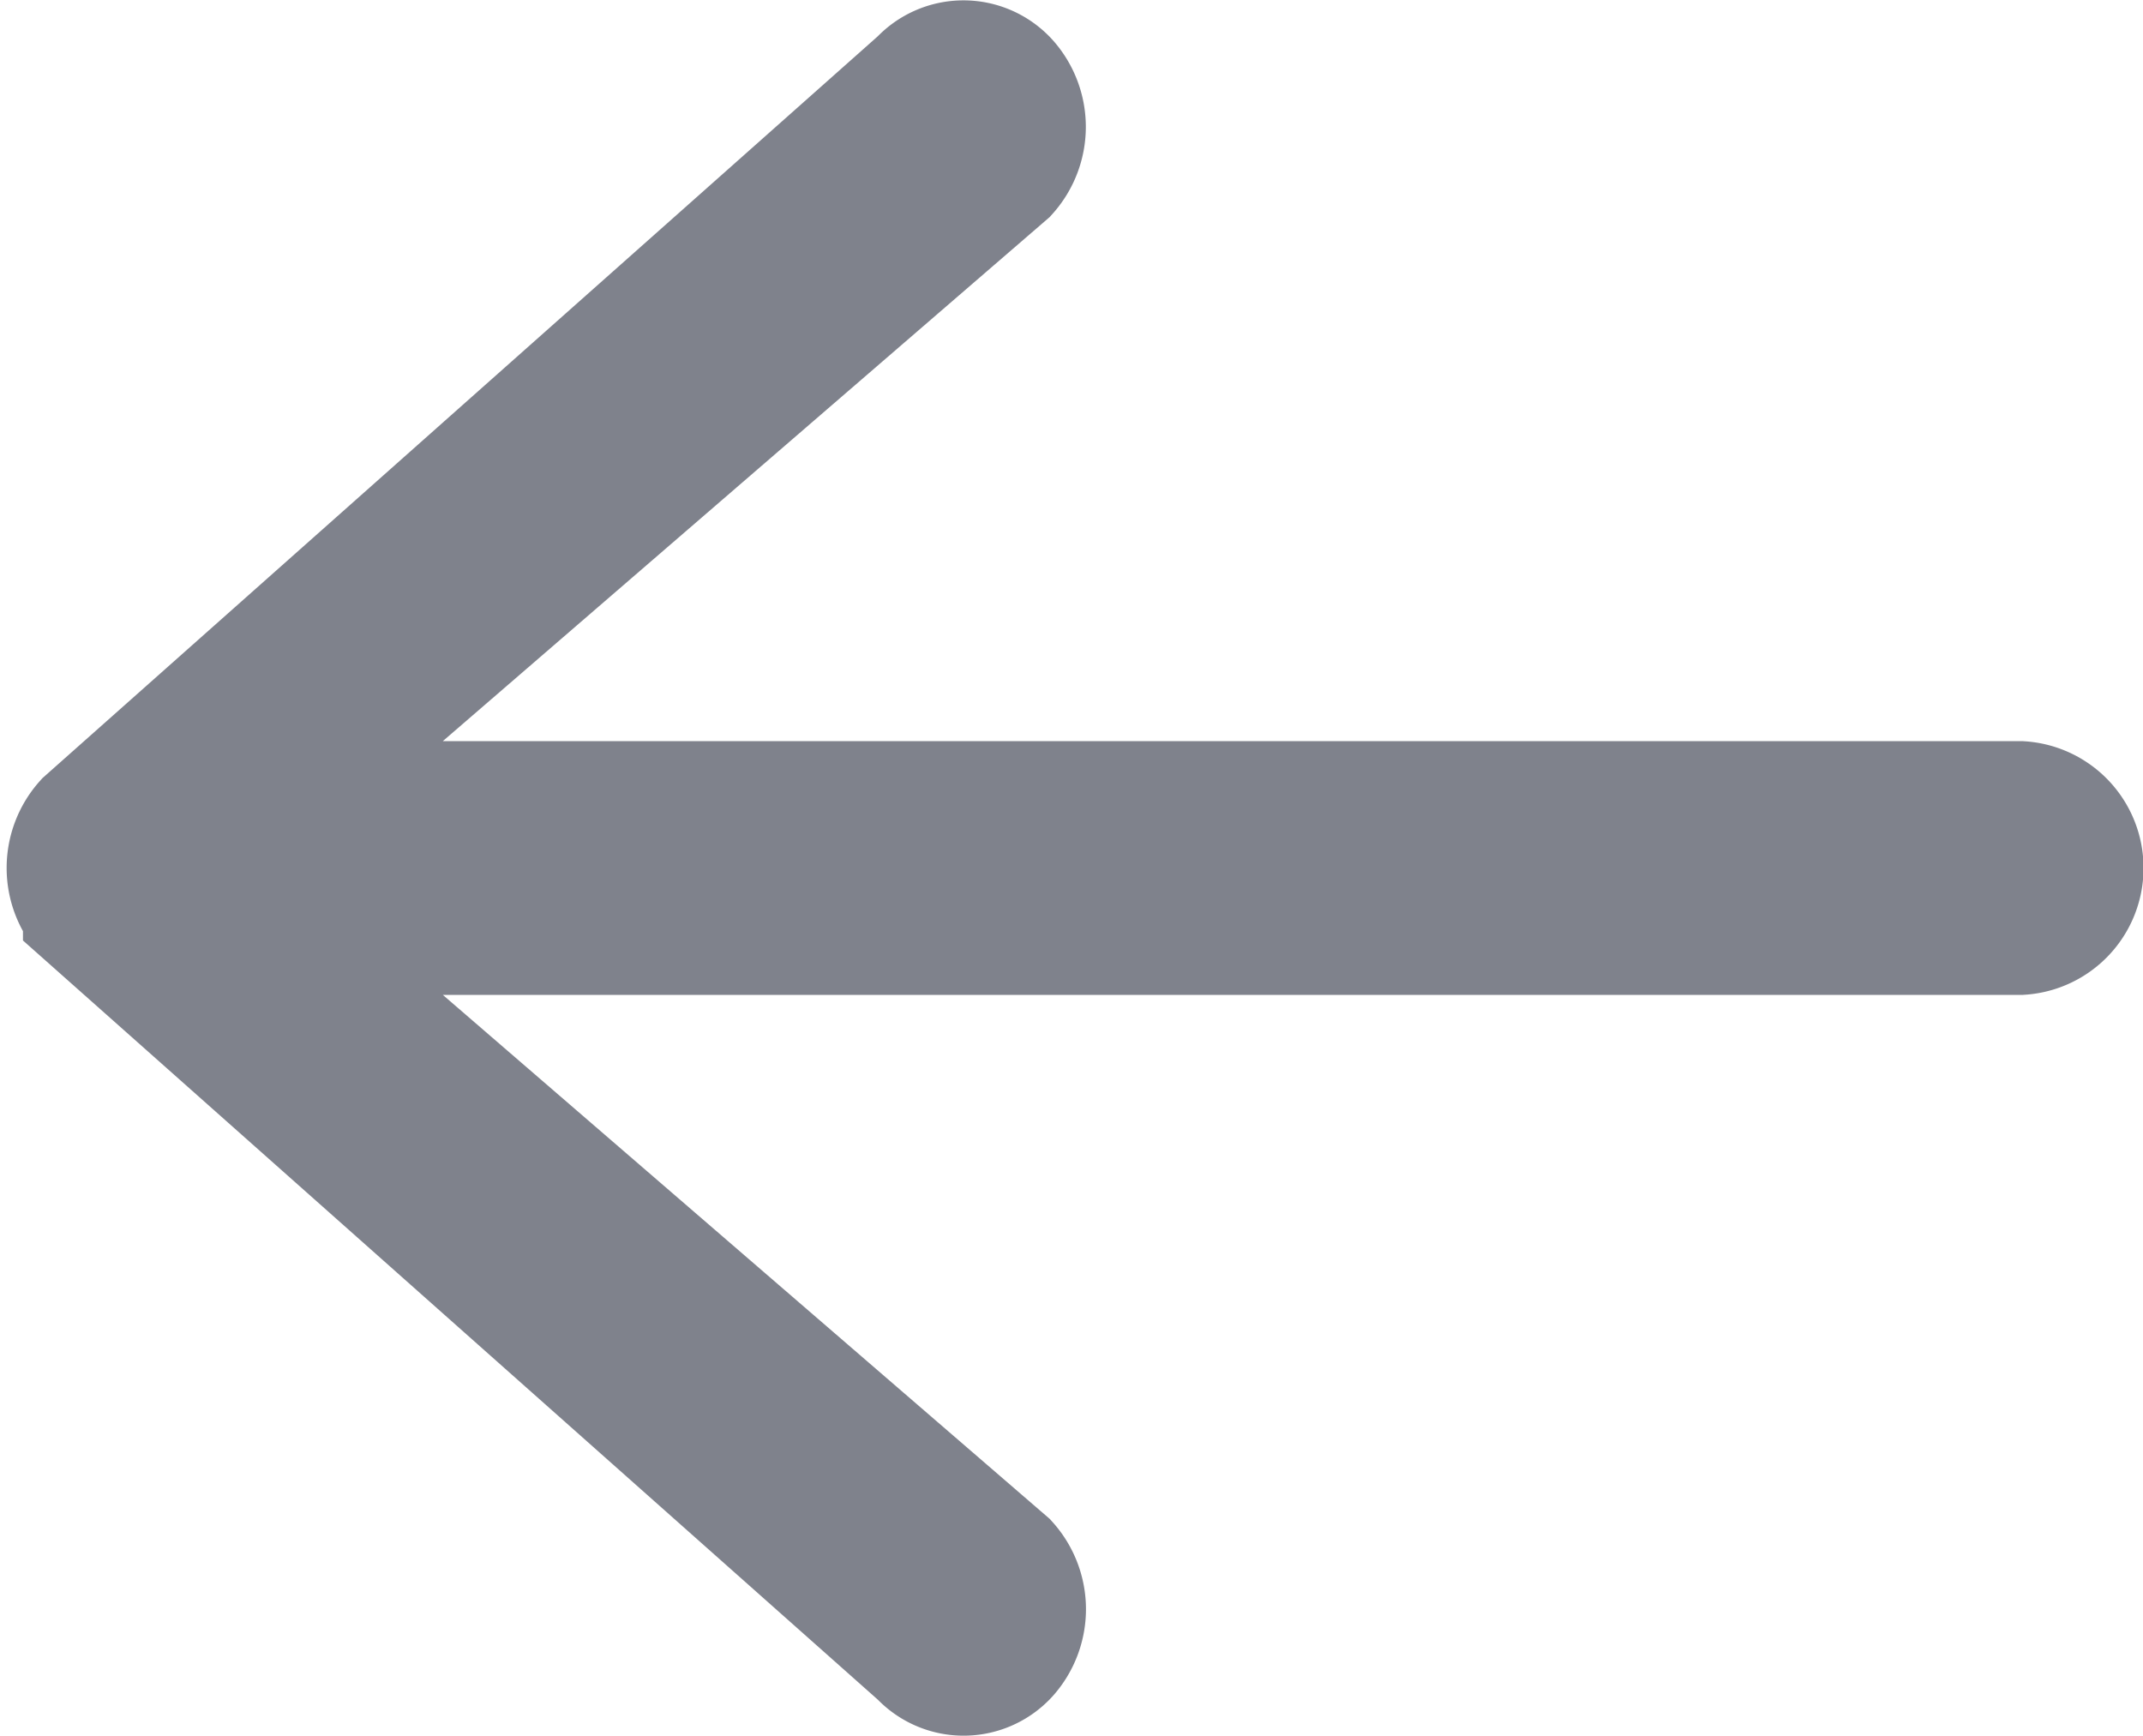 <svg xmlns="http://www.w3.org/2000/svg" width="16.049" height="13" viewBox="0 0 16.049 13" class="svg mr-2 replaced-svg">
  <g id="left-arrow" transform="translate(113.549 -85.833)">
    <g id="Group_192" data-name="Group 192" transform="translate(-113 86.333)">
      <path id="Path_564" data-name="Path 564" d="M5.122,92.015l6.25-5.55a.4.4,0,0,1,.589,0,.476.476,0,0,1,0,.636L6.423,91.883H19.583a.451.451,0,0,1,0,.9H6.423l5.539,4.782a.476.476,0,0,1,0,.636.4.4,0,0,1-.589,0l-6.25-5.55A.476.476,0,0,1,5.122,92.015Z" transform="translate(-5 -86.333)" fill="#7F828C" stroke="#7F828C" stroke-width="1"></path>
    </g>
  </g>
</svg>
